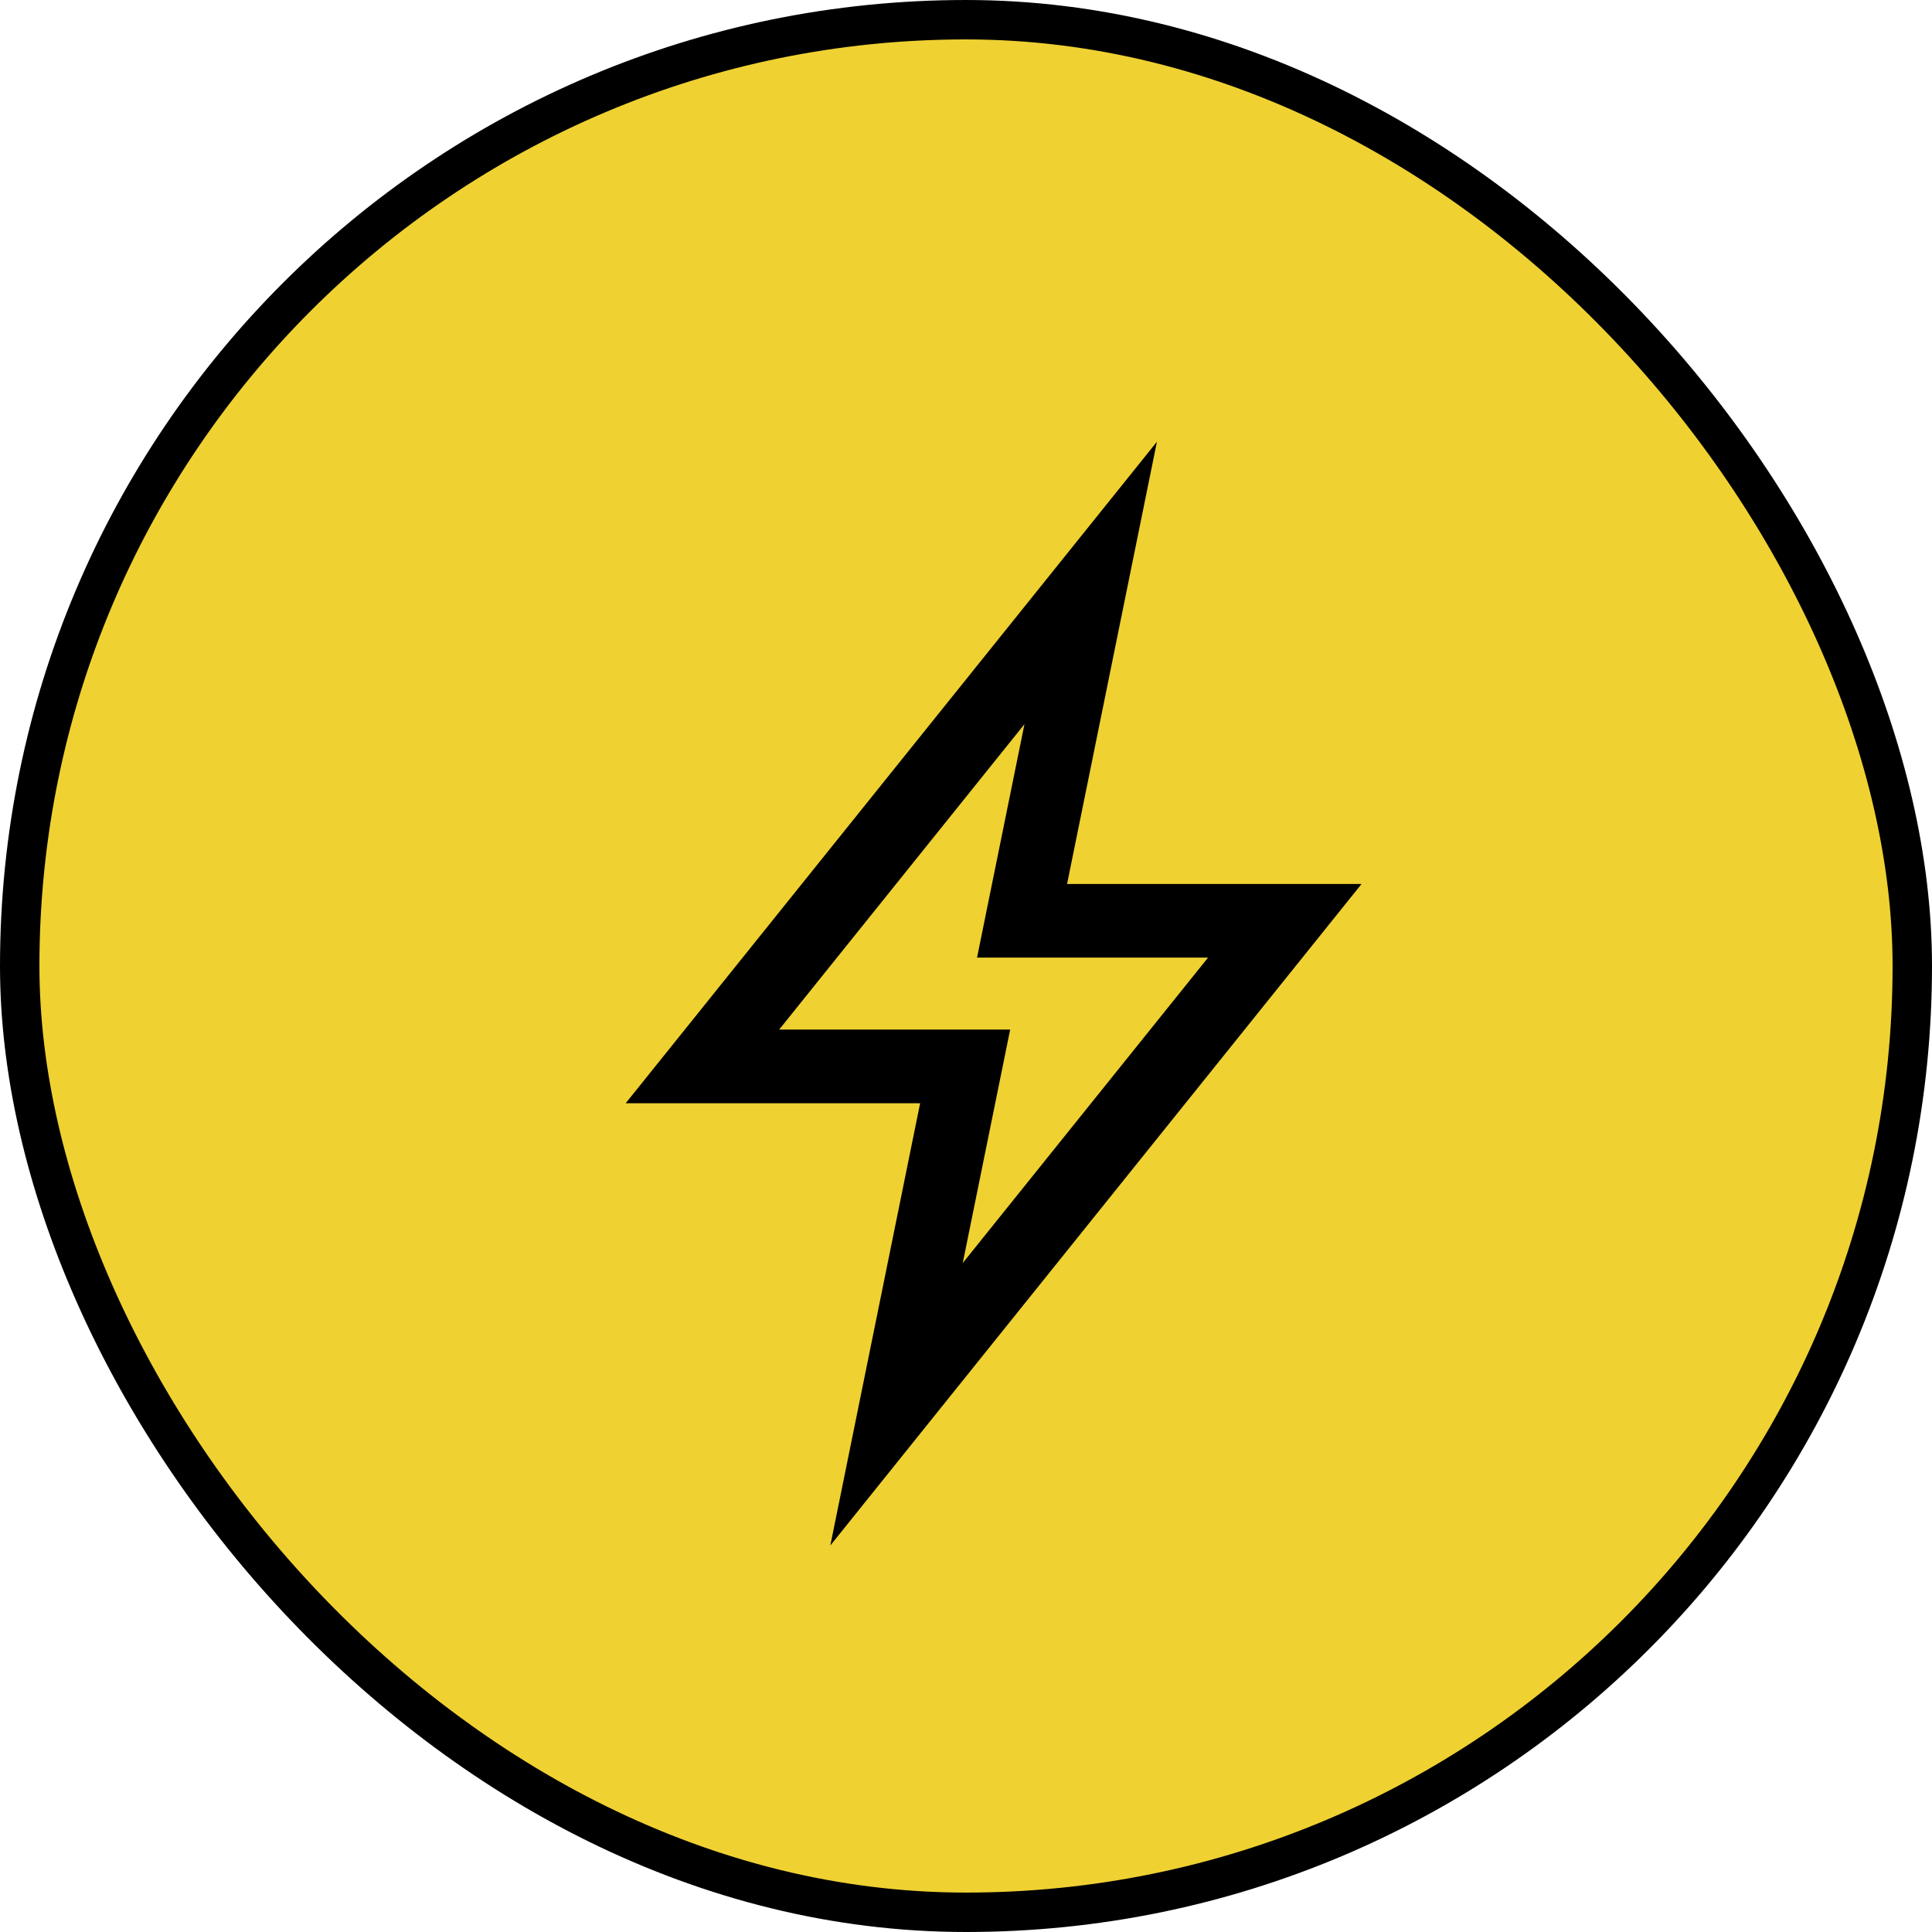 <svg width="35" height="35" viewBox="0 0 35 35" fill="none" xmlns="http://www.w3.org/2000/svg">
<rect x="0.357" y="0.357" width="34.286" height="34.286" rx="17.143" fill="#EFD132"/>
<rect x="0.357" y="0.357" width="34.286" height="34.286" rx="17.143" stroke="black" stroke-width="0.714"/>
<path d="M15.042 27.998L16.669 19.986H11.335L20.959 8.002L19.331 16.014H24.666L15.042 27.998ZM14.115 18.652H18.3L17.441 22.881L21.885 17.348H17.7L18.559 13.119L14.115 18.652Z" fill="black"/>
</svg>
